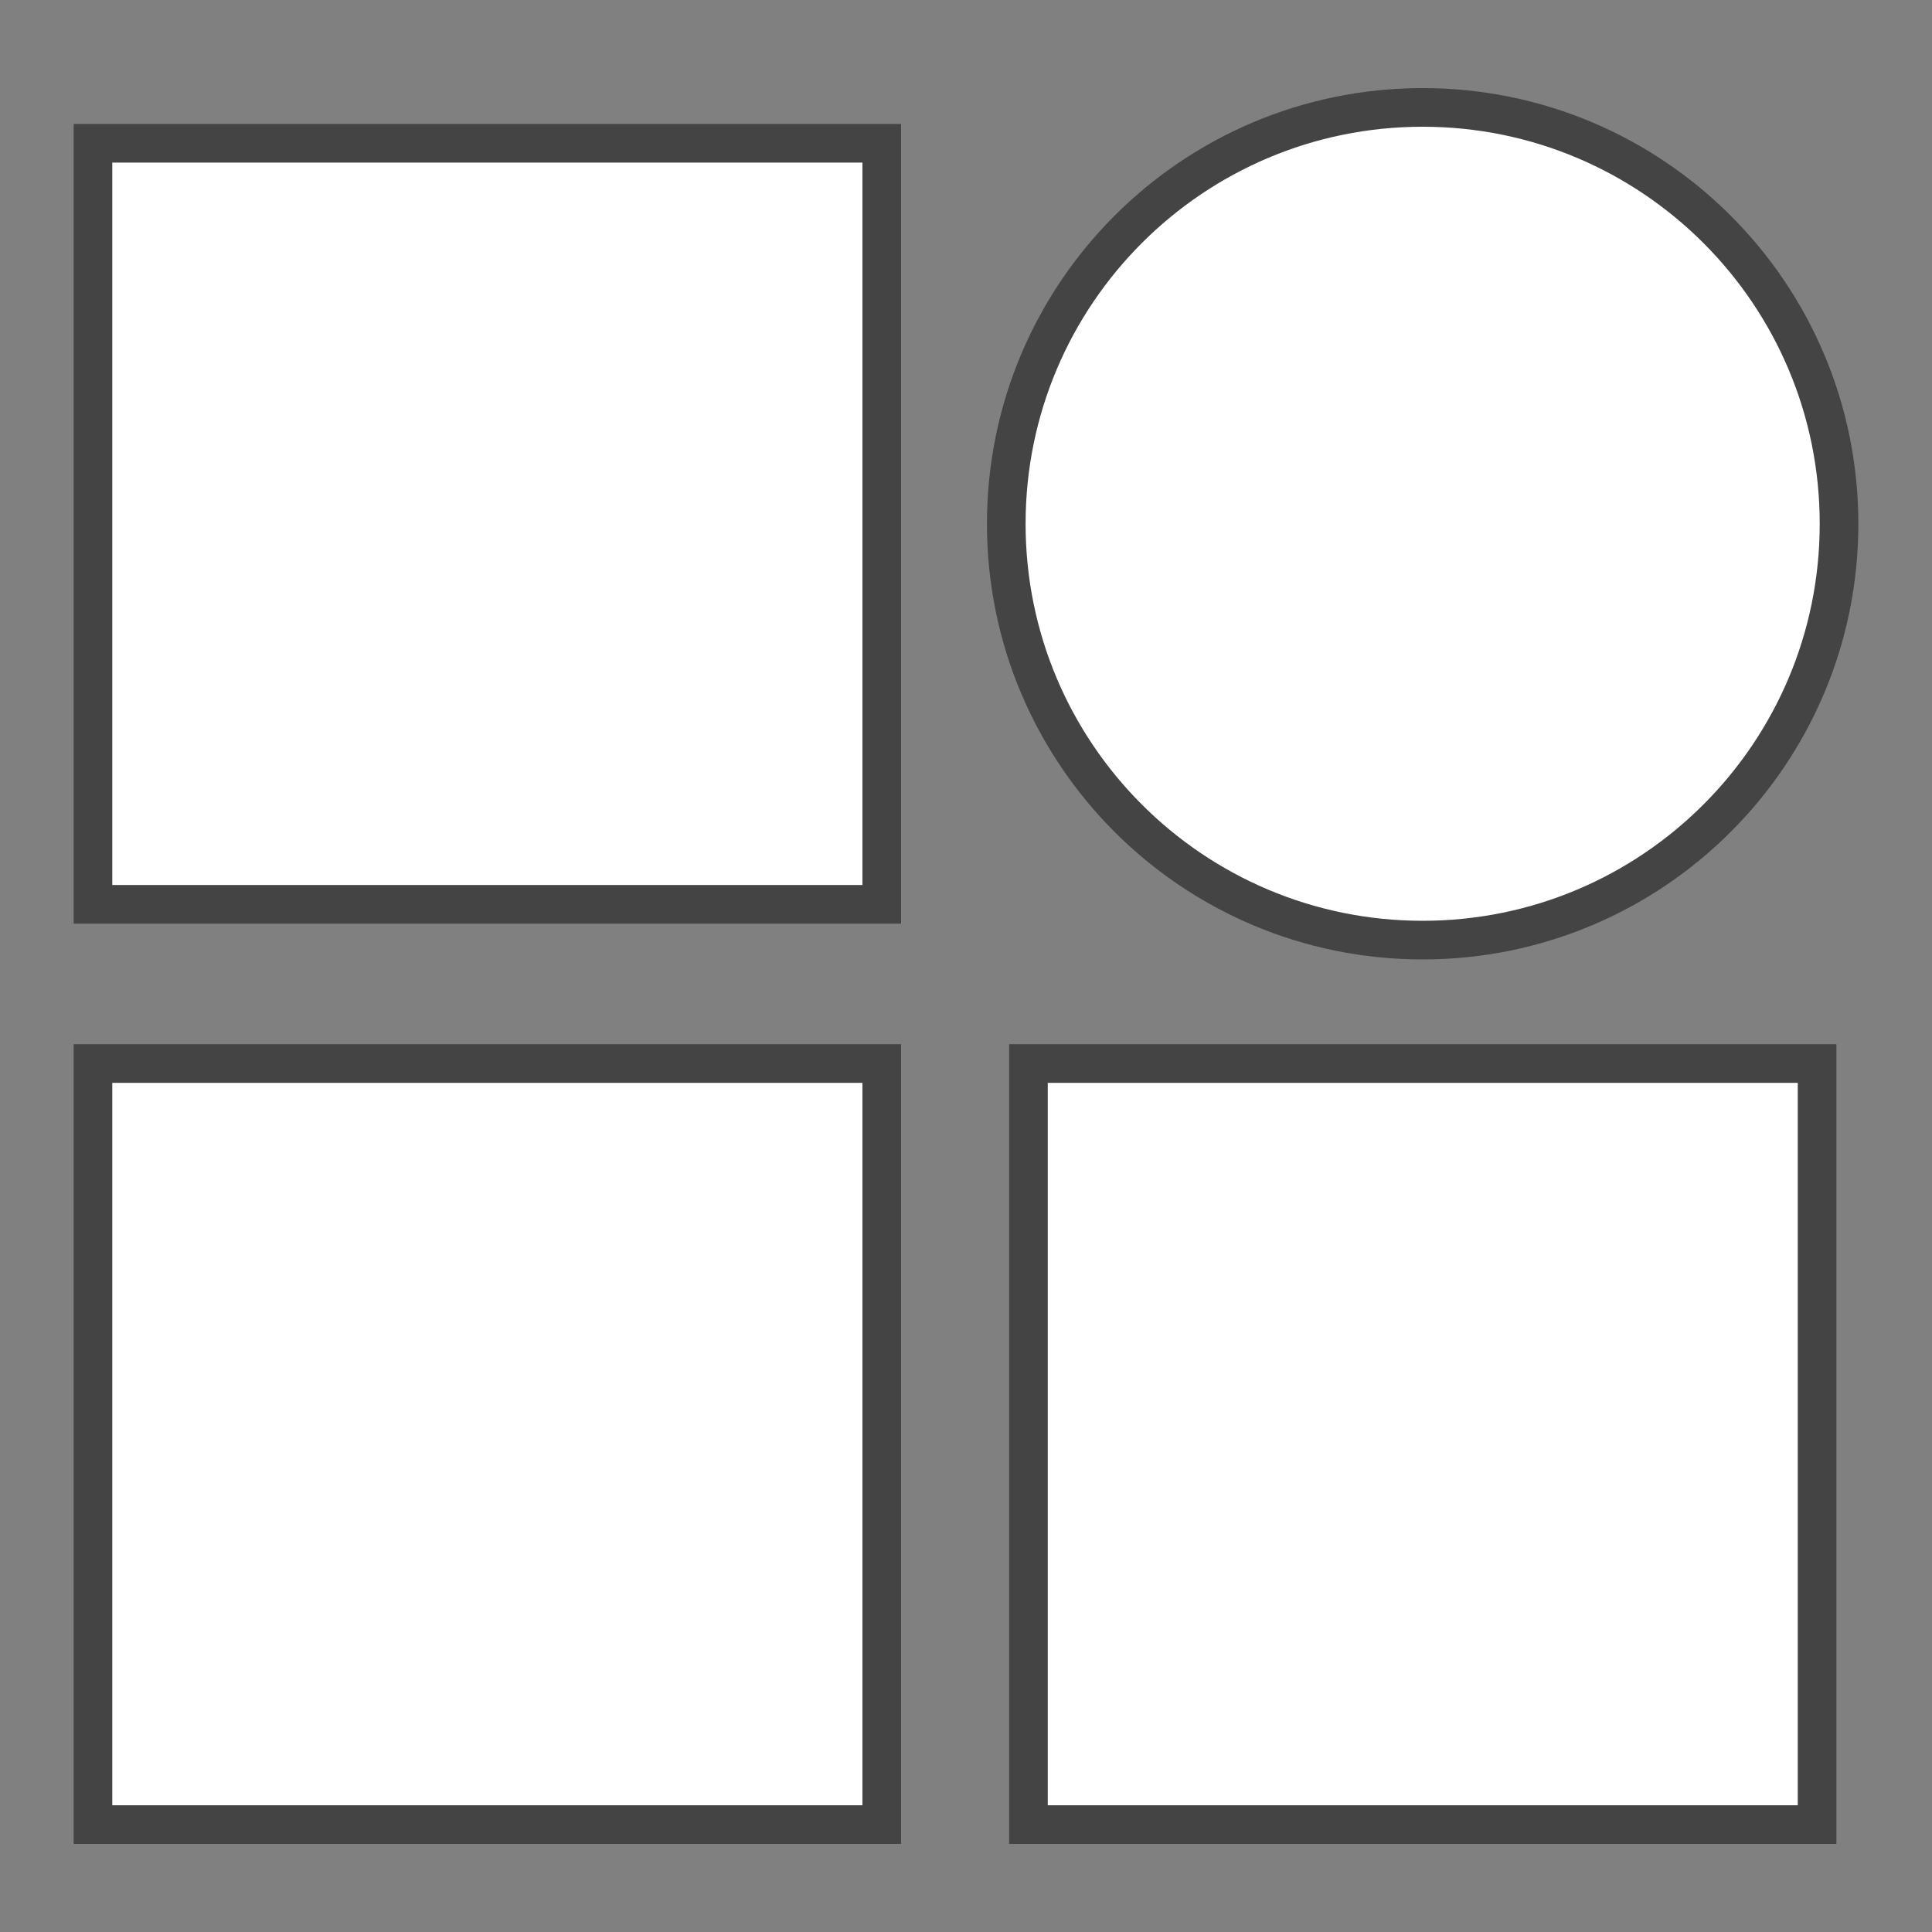 <?xml version="1.0" encoding="utf-8"?>
<!-- Generator: Adobe Illustrator 16.0.0, SVG Export Plug-In . SVG Version: 6.00 Build 0)  -->
<!DOCTYPE svg PUBLIC "-//W3C//DTD SVG 1.1//EN" "http://www.w3.org/Graphics/SVG/1.1/DTD/svg11.dtd">
<svg version="1.1" id="Layer_1" xmlns:x="http://ns.adobe.com/Extensibility/1.0/" xmlns:i="http://ns.adobe.com/AdobeIllustrator/10.0/" xmlns:graph="http://ns.adobe.com/Graphs/1.0/"
	 xmlns="http://www.w3.org/2000/svg" xmlns:xlink="http://www.w3.org/1999/xlink" x="0px" y="0px" width="25px" height="25px"
	 viewBox="0 0 25 25" enable-background="new 0 0 25 25" xml:space="preserve">
<rect x="0" y="0" width="25" height="25" fill="#808080" stroke="none"/>
<g>
	<path fill="#FFFFFF" stroke="#444444" stroke-width="0.5" stroke-miterlimit="10" d="M1.203,11.702H11.41V1.854H1.203V11.702z"/>
	<path fill="#FFFFFF" stroke="#444444" stroke-width="0.5" stroke-miterlimit="10" d="M1.203,23.61H11.41v-9.848H1.203V23.61z"/>
	<path fill="#FFFFFF" stroke="#444444" stroke-width="0.5" stroke-miterlimit="10" d="M13.308,23.61h10.205v-9.848H13.308V23.61z"/>
	<path fill="#FFFFFF" stroke="#444444" stroke-width="0.5" stroke-miterlimit="10" d="M13.021,6.778
		c0,2.976,2.412,5.387,5.388,5.387s5.388-2.411,5.388-5.387c0-2.976-2.412-5.388-5.388-5.388S13.021,3.802,13.021,6.778z"/>
</g>
</svg>
